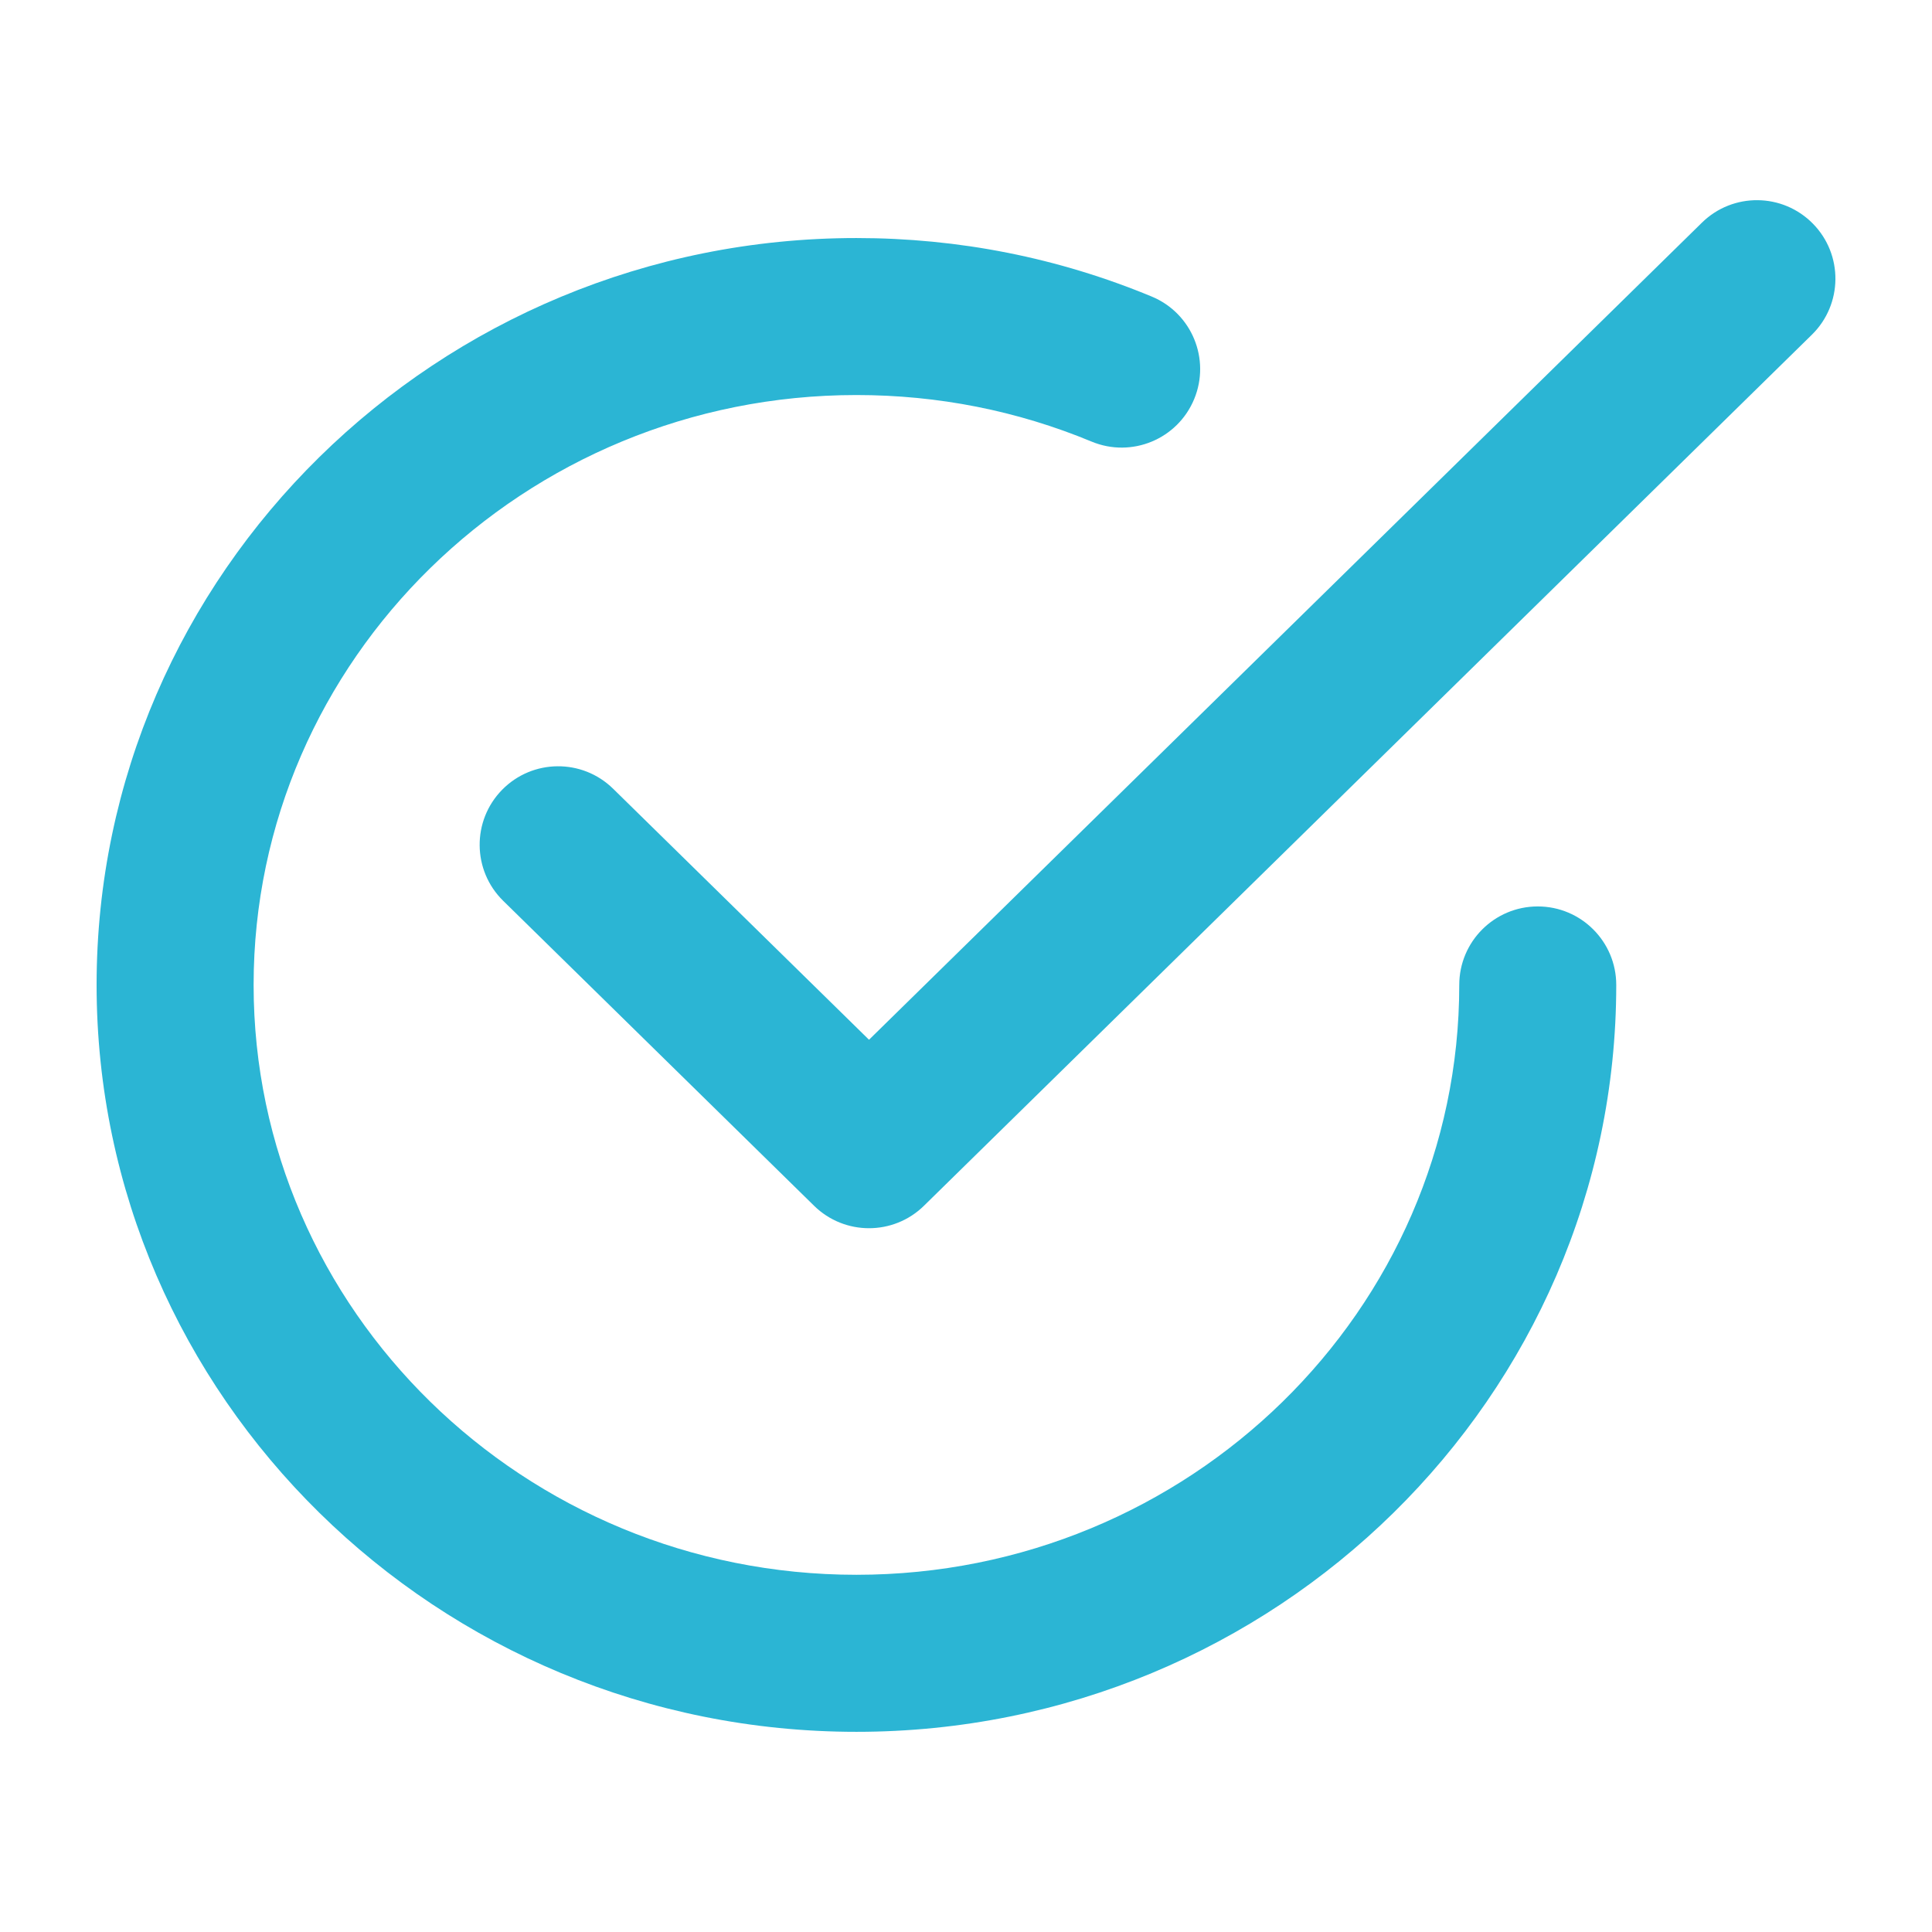 <svg xmlns="http://www.w3.org/2000/svg" xmlns:xlink="http://www.w3.org/1999/xlink" version="1.1" x="0px" y="0px" viewBox="0 0 100 100" enable-background="new 0 0 100 100" xml:space="preserve" aria-hidden="true" width="100px" height="100px" style="fill:url(#CerosGradient_id3142e4fb4);"><defs><linearGradient class="cerosgradient" data-cerosgradient="true" id="CerosGradient_id3142e4fb4" gradientUnits="userSpaceOnUse" x1="50%" y1="100%" x2="50%" y2="0%"><stop offset="0%" stop-color="#2BB5D4"/><stop offset="100%" stop-color="#2BB5D4"/></linearGradient><linearGradient/></defs><g><path fill="#000000" d="M44.98,63.572c-1.028,0-2.055-0.387-2.845-1.163L26.045,46.626c-1.602-1.571-1.627-4.144-0.056-5.746   c1.571-1.602,4.145-1.626,5.746-0.055L44.98,53.817l43.112-42.293c1.601-1.571,4.174-1.547,5.746,0.055s1.547,4.175-0.056,5.746   L47.825,62.409C47.035,63.185,46.007,63.572,44.98,63.572z" style="fill:url(#CerosGradient_id3142e4fb4);"/></g><g><path d="M44.329,89.639C22.643,89.639,5,72.297,5,50.98s17.643-38.659,39.329-38.659c5.298,0,10.44,1.019,15.285,3.029   c2.072,0.86,3.055,3.237,2.195,5.31c-0.86,2.073-3.234,3.058-5.31,2.196c-3.852-1.598-7.946-2.409-12.17-2.409   c-17.205,0-31.202,13.697-31.202,30.532s13.997,30.532,31.202,30.532S75.531,67.816,75.531,50.98c0-2.244,1.819-4.063,4.063-4.063   s4.063,1.819,4.063,4.063C83.658,72.297,66.015,89.639,44.329,89.639z" style="fill:url(#CerosGradient_id3142e4fb4);"/></g></svg>